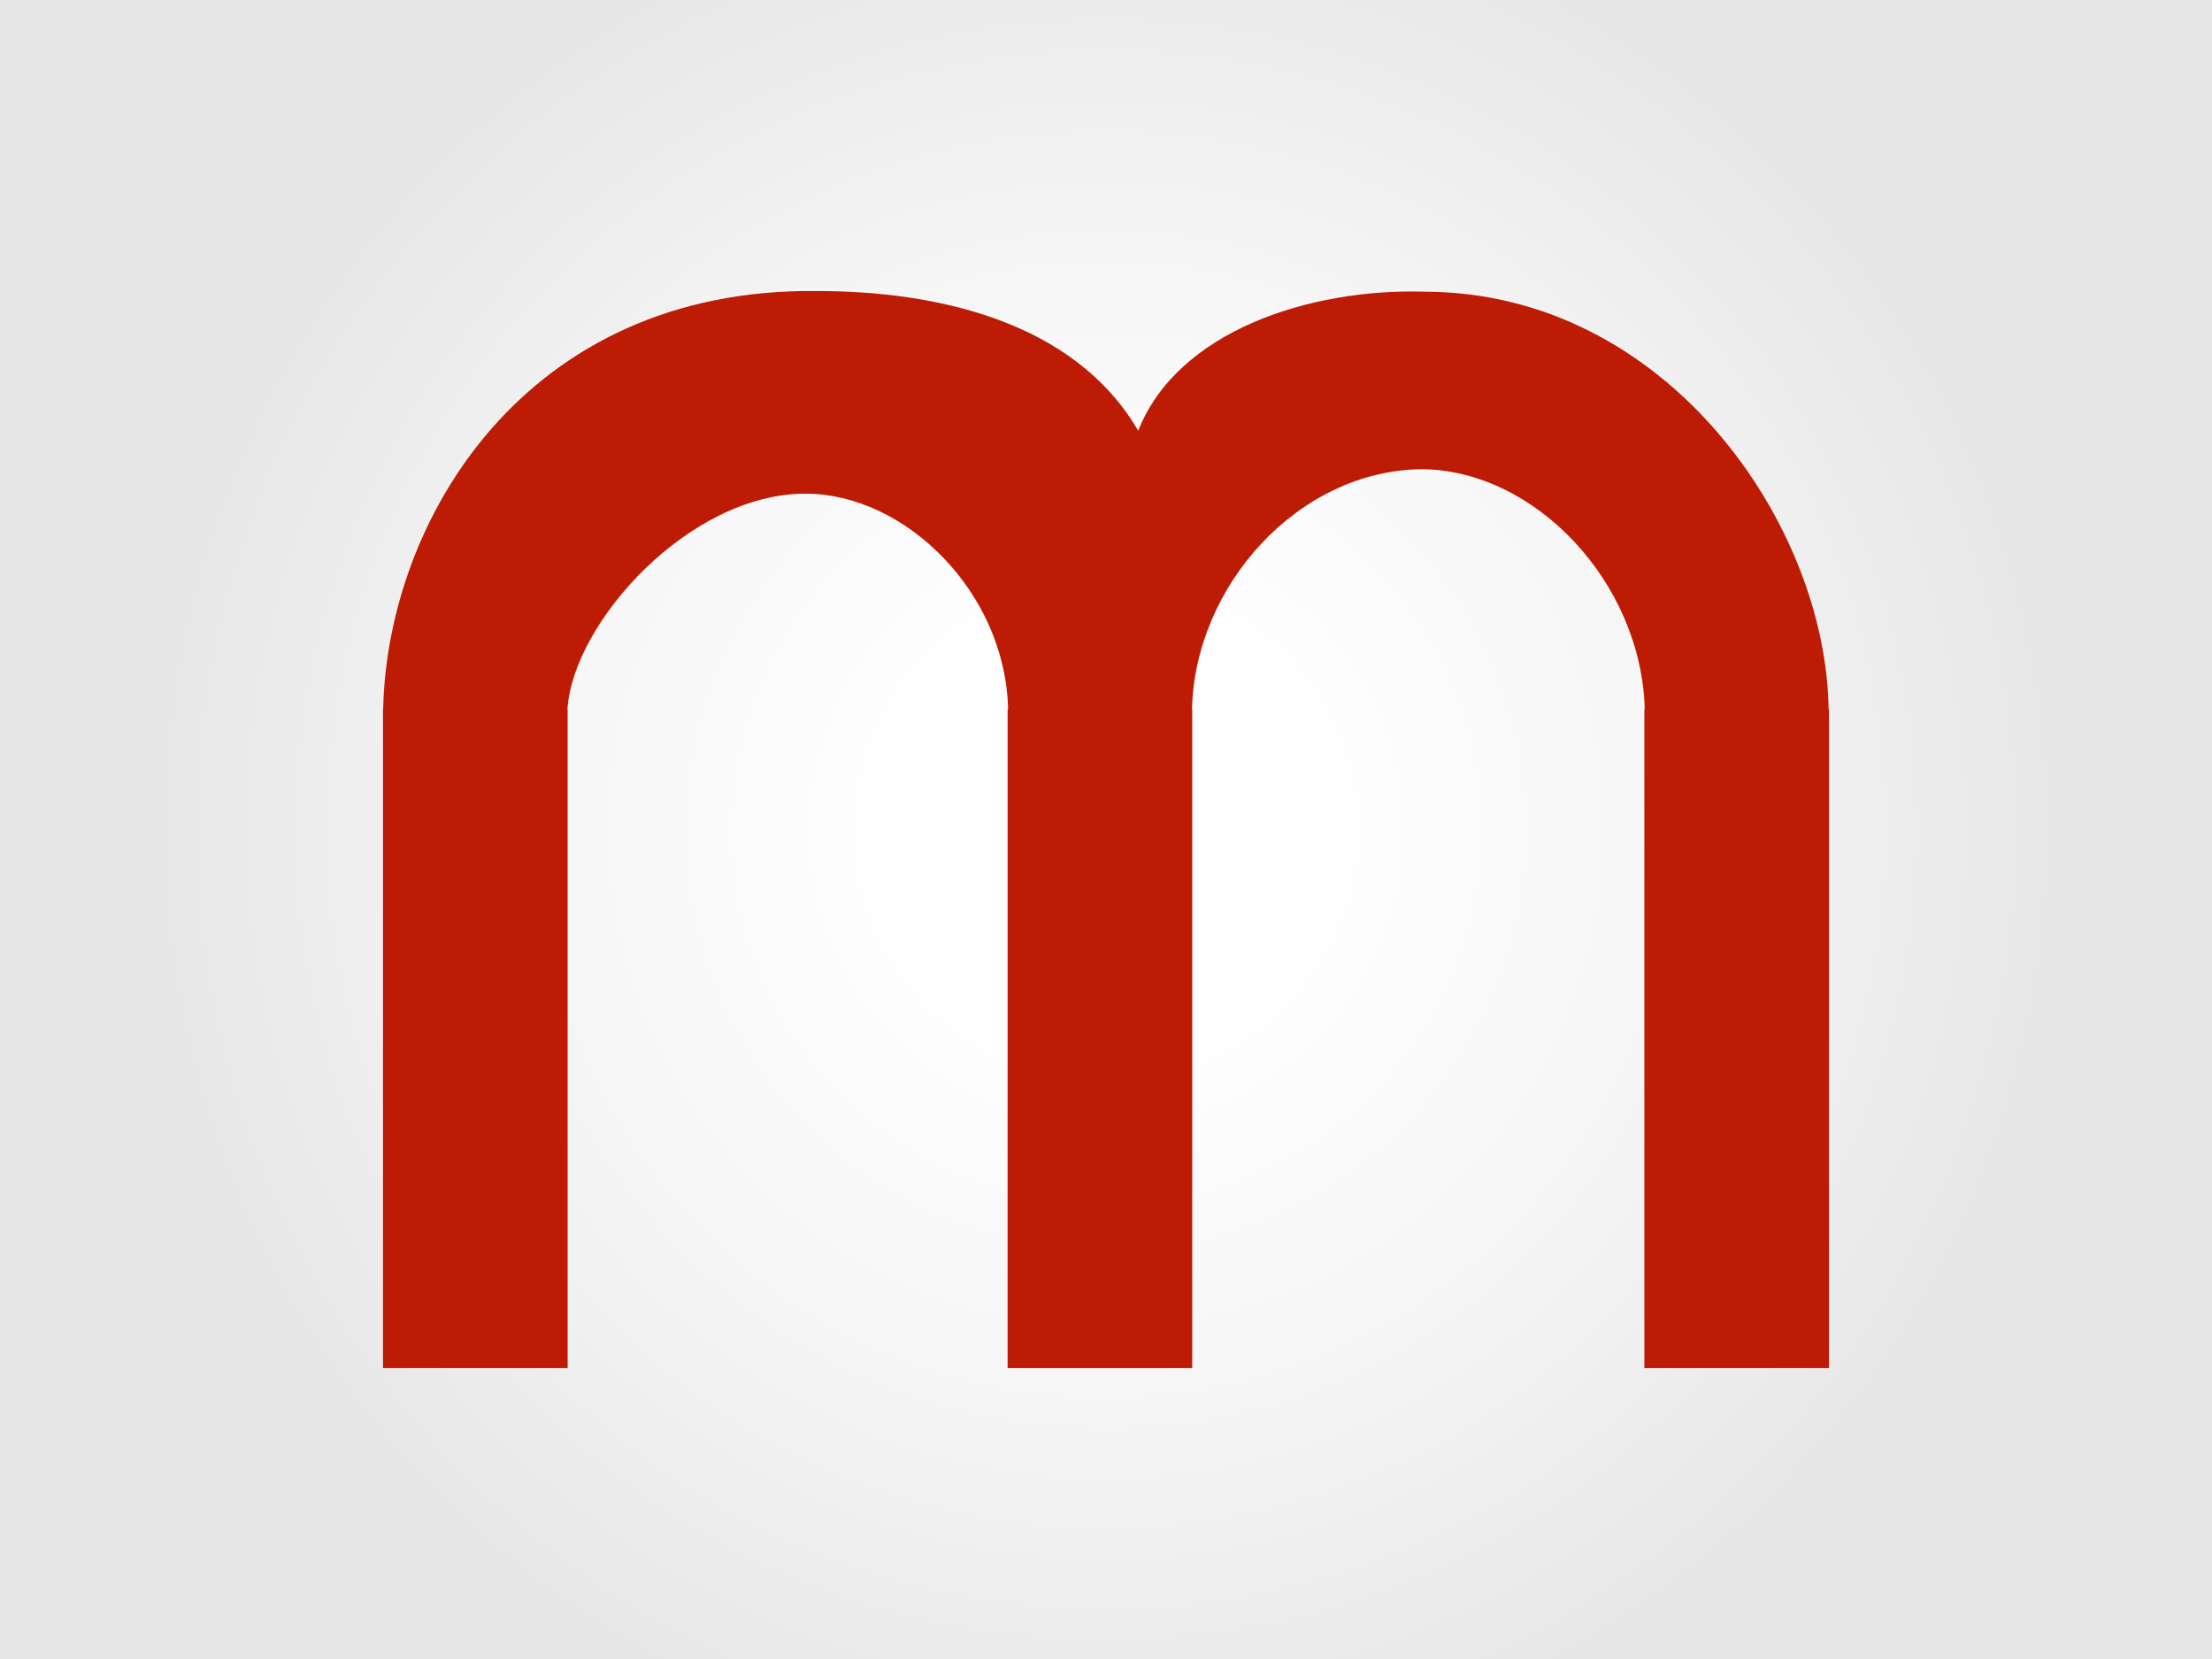 <?xml version="1.0" encoding="utf-8"?>
<!-- Generator: Adobe Illustrator 15.0.0, SVG Export Plug-In . SVG Version: 6.00 Build 0)  -->
<!DOCTYPE svg PUBLIC "-//W3C//DTD SVG 1.1//EN" "http://www.w3.org/Graphics/SVG/1.1/DTD/svg11.dtd">
<svg version="1.1" id="Capa_1" xmlns="http://www.w3.org/2000/svg" xmlns:xlink="http://www.w3.org/1999/xlink" x="0px" y="0px"
	 width="360px" height="270px" viewBox="0 0 360 270" enable-background="new 0 0 360 270" xml:space="preserve">
<rect fill-rule="evenodd" clip-rule="evenodd" fill="#FFFFFF" width="360" height="270"/>
<radialGradient id="SVGID_1_" cx="180" cy="135" r="159.099" gradientUnits="userSpaceOnUse">
	<stop  offset="0.2" style="stop-color:#FFFFFF"/>
	<stop  offset="0.57" style="stop-color:#F6F6F6"/>
	<stop  offset="1" style="stop-color:#E6E6E6"/>
</radialGradient>
<rect fill-rule="evenodd" clip-rule="evenodd" fill="url(#SVGID_1_)" width="360" height="270"/>
<path fill="#BD1B04" d="M297.667,222.642h-30.048V115.426h0.063c-0.558-20.598-17.811-38.958-36.35-39.068
	c-20.155,0.258-36.885,19.063-37.335,39.068h0.038v107.215h-30.049V115.426h0.08c-0.429-19.127-16.831-35.056-32.896-35.081
	c-18.972-0.092-37.94,20.999-38.819,35.081h0.031v107.215h-30.05V115.426h0.026c0.661-30.838,23.15-68.577,70.531-68.063
	c19.145-0.012,41.864,4.745,52.355,22.741c6.342-16.143,27.793-23.242,46.824-22.631c39.285,0.224,65.128,37.868,65.534,67.954
	h0.063V222.642z"/>
</svg>
